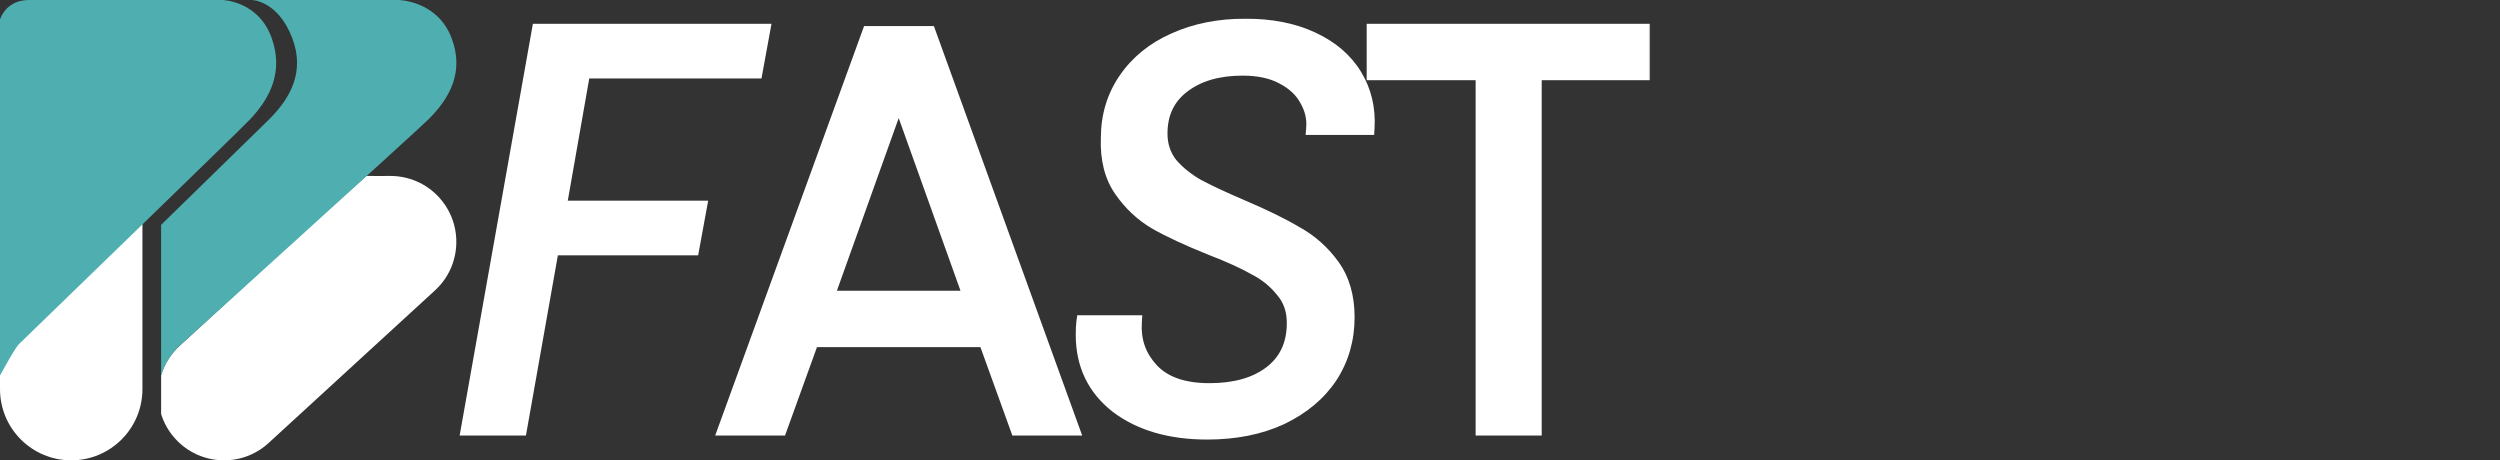 <svg xmlns="http://www.w3.org/2000/svg" width="706" height="130" viewBox="0 0 706 130" fill="none"><rect x="0" y="0" width="706" height="130" fill="#333333" stroke="none"/><g clip-path="url(#clip0_83_23)"><path d="M106.669 49.7L103.474 49.679L86.696 64.664L50.7 97.682C48.183 99.994 46.44 102.834 45.499 105.89V116.909C46.283 119.456 47.635 121.875 49.564 123.971C56.509 131.542 68.272 132.052 75.843 125.107L122.848 82.001C125.11 79.924 126.736 77.427 127.726 74.733L127.775 74.596C130.037 68.298 128.813 60.991 123.974 55.712C120.301 51.716 115.286 49.688 110.262 49.688C110.183 49.688 110.095 49.688 110.017 49.688" fill="white"></path><path d="M40.222 109.889V60.974L32.739 70L0 100V109.889C0 120.996 9.004 130 20.111 130C31.218 130 40.222 120.996 40.222 109.889Z" fill="white"></path><path d="M8.365 0C7.613 0 6.917 0.059 6.285 0.176C6.239 0.176 6.184 0.196 6.138 0.206C2.584 0.901 0.843 3.262 0 5.456V106.027C4.677 97.5 5.387 97.143 5.387 97.143C5.387 97.143 67.907 36.612 70.674 33.654C76.327 27.611 80.111 20.206 76.712 10.706C72.928 0.137 62.722 0 62.722 0H8.365Z" fill="#4FAEB0"></path><path fill-rule="evenodd" clip-rule="evenodd" d="M45.499 63.499V106.027C47.292 100.248 51.259 97.143 51.259 97.143C51.259 97.143 118.097 36.612 121.055 33.654C127.099 27.611 131.144 20.206 127.51 10.706C123.465 0.137 112.554 0 112.554 0H71.136C71.136 0 78.465 0.137 82.51 10.706C86.144 20.206 82.099 27.611 76.056 33.654C74.743 34.967 60.709 48.664 45.499 63.499Z" fill="#4FAEB0"></path><mask id="path-5-outside-1_83_23" maskUnits="userSpaceOnUse" x="129" y="5" width="337" height="120" fill="black"><rect fill="white" x="129" y="5" width="337" height="120"></rect><path d="M215.468 8.725L213.374 20.162H164.727L157.962 58.661H197.588L195.494 70.097H155.867L146.847 121H132.188L152.163 8.725H215.468ZM278.276 96.032H229.307L220.286 121H204.822L245.415 9.369H262.329L302.761 121H287.297L278.276 96.032ZM274.088 84.112L253.791 27.41L233.495 84.112H274.088ZM340.91 122.128C330.493 122.128 322.009 119.658 315.459 114.718C309.015 109.67 305.794 102.959 305.794 94.582C305.794 92.971 305.847 91.79 305.955 91.038H320.452C320.13 96.3 321.741 100.811 325.285 104.569C328.829 108.328 334.252 110.207 341.554 110.207C348.857 110.207 354.656 108.543 358.951 105.214C363.247 101.885 365.395 97.213 365.395 91.2C365.395 87.548 364.321 84.488 362.173 82.018C360.133 79.44 357.555 77.346 354.441 75.736C351.434 74.017 347.3 72.138 342.038 70.097C335.594 67.52 330.386 65.104 326.412 62.849C322.546 60.594 319.271 57.533 316.586 53.667C313.902 49.801 312.667 44.915 312.881 39.008C312.881 32.78 314.546 27.249 317.875 22.417C321.204 17.584 325.768 13.879 331.567 11.302C337.473 8.617 344.185 7.275 351.703 7.275C359.005 7.275 365.287 8.51 370.549 10.98C375.919 13.45 379.946 16.886 382.631 21.289C385.315 25.692 386.497 30.632 386.174 36.109H370.871C371.086 33.317 370.442 30.632 368.938 28.055C367.542 25.477 365.287 23.383 362.173 21.772C359.166 20.162 355.407 19.356 350.897 19.356C343.917 19.356 338.279 21.021 333.983 24.35C329.795 27.571 327.701 32.028 327.701 37.72C327.701 41.049 328.668 43.948 330.601 46.418C332.641 48.781 335.165 50.821 338.171 52.539C341.178 54.15 345.313 56.083 350.575 58.338C356.911 61.023 362.066 63.547 366.039 65.909C370.12 68.165 373.556 71.225 376.348 75.091C379.14 78.957 380.537 83.79 380.537 89.589C380.537 95.817 378.926 101.401 375.704 106.341C372.482 111.174 367.865 115.04 361.851 117.939C355.837 120.732 348.857 122.128 340.91 122.128ZM463.983 8.725V20.645H433.377V121H418.718V20.645H387.951V8.725H463.983Z"></path></mask><path d="M215.468 8.725L213.374 20.162H164.727L157.962 58.661H197.588L195.494 70.097H155.867L146.847 121H132.188L152.163 8.725H215.468ZM278.276 96.032H229.307L220.286 121H204.822L245.415 9.369H262.329L302.761 121H287.297L278.276 96.032ZM274.088 84.112L253.791 27.41L233.495 84.112H274.088ZM340.91 122.128C330.493 122.128 322.009 119.658 315.459 114.718C309.015 109.67 305.794 102.959 305.794 94.582C305.794 92.971 305.847 91.79 305.955 91.038H320.452C320.13 96.3 321.741 100.811 325.285 104.569C328.829 108.328 334.252 110.207 341.554 110.207C348.857 110.207 354.656 108.543 358.951 105.214C363.247 101.885 365.395 97.213 365.395 91.2C365.395 87.548 364.321 84.488 362.173 82.018C360.133 79.44 357.555 77.346 354.441 75.736C351.434 74.017 347.3 72.138 342.038 70.097C335.594 67.52 330.386 65.104 326.412 62.849C322.546 60.594 319.271 57.533 316.586 53.667C313.902 49.801 312.667 44.915 312.881 39.008C312.881 32.78 314.546 27.249 317.875 22.417C321.204 17.584 325.768 13.879 331.567 11.302C337.473 8.617 344.185 7.275 351.703 7.275C359.005 7.275 365.287 8.51 370.549 10.98C375.919 13.45 379.946 16.886 382.631 21.289C385.315 25.692 386.497 30.632 386.174 36.109H370.871C371.086 33.317 370.442 30.632 368.938 28.055C367.542 25.477 365.287 23.383 362.173 21.772C359.166 20.162 355.407 19.356 350.897 19.356C343.917 19.356 338.279 21.021 333.983 24.35C329.795 27.571 327.701 32.028 327.701 37.72C327.701 41.049 328.668 43.948 330.601 46.418C332.641 48.781 335.165 50.821 338.171 52.539C341.178 54.15 345.313 56.083 350.575 58.338C356.911 61.023 362.066 63.547 366.039 65.909C370.12 68.165 373.556 71.225 376.348 75.091C379.14 78.957 380.537 83.79 380.537 89.589C380.537 95.817 378.926 101.401 375.704 106.341C372.482 111.174 367.865 115.04 361.851 117.939C355.837 120.732 348.857 122.128 340.91 122.128ZM463.983 8.725V20.645H433.377V121H418.718V20.645H387.951V8.725H463.983Z" fill="white"></path><path d="M215.468 8.725L217.436 9.085L217.868 6.725H215.468V8.725ZM213.374 20.162V22.162H215.041L215.342 20.522L213.374 20.162ZM164.727 20.162V18.162H163.048L162.757 19.815L164.727 20.162ZM157.962 58.661L155.992 58.314L155.579 60.661H157.962V58.661ZM197.588 58.661L199.555 59.021L199.988 56.661H197.588V58.661ZM195.494 70.097V72.097H197.161L197.461 70.458L195.494 70.097ZM155.867 70.097V68.097H154.191L153.898 69.749L155.867 70.097ZM146.847 121V123H148.524L148.816 121.349L146.847 121ZM132.188 121L130.219 120.65L129.801 123H132.188V121ZM152.163 8.725V6.725H150.487L150.193 8.374L152.163 8.725ZM213.501 8.364L211.407 19.801L215.342 20.522L217.436 9.085L213.501 8.364ZM213.374 18.162H164.727V22.162H213.374V18.162ZM162.757 19.815L155.992 58.314L159.931 59.007L166.697 20.508L162.757 19.815ZM157.962 60.661H197.588V56.661H157.962V60.661ZM195.621 58.3L193.527 69.737L197.461 70.458L199.555 59.021L195.621 58.3ZM195.494 68.097H155.867V72.097H195.494V68.097ZM153.898 69.749L144.877 120.651L148.816 121.349L157.837 70.447L153.898 69.749ZM146.847 119H132.188V123H146.847V119ZM134.157 121.35L154.132 9.075L150.193 8.374L130.219 120.65L134.157 121.35ZM152.163 10.725H215.468V6.725H152.163V10.725ZM278.276 96.032L280.157 95.352L279.68 94.032H278.276V96.032ZM229.307 96.032V94.032H227.903L227.426 95.352L229.307 96.032ZM220.286 121V123H221.69L222.167 121.68L220.286 121ZM204.822 121L202.942 120.317L201.966 123H204.822V121ZM245.415 9.369V7.369H244.014L243.535 8.685L245.415 9.369ZM262.329 9.369L264.209 8.688L263.731 7.369H262.329V9.369ZM302.761 121V123H305.612L304.641 120.319L302.761 121ZM287.297 121L285.416 121.68L285.893 123H287.297V121ZM274.088 84.112V86.112H276.928L275.971 83.438L274.088 84.112ZM253.791 27.41L255.674 26.736L253.791 21.476L251.908 26.736L253.791 27.41ZM233.495 84.112L231.612 83.438L230.655 86.112H233.495V84.112ZM278.276 94.032H229.307V98.032H278.276V94.032ZM227.426 95.352L218.405 120.32L222.167 121.68L231.188 96.712L227.426 95.352ZM220.286 119H204.822V123H220.286V119ZM206.701 121.683L247.295 10.053L243.535 8.685L202.942 120.317L206.701 121.683ZM245.415 11.369H262.329V7.369H245.415V11.369ZM260.448 10.05L300.88 121.681L304.641 120.319L264.209 8.688L260.448 10.05ZM302.761 119H287.297V123H302.761V119ZM289.178 120.32L280.157 95.352L276.395 96.712L285.416 121.68L289.178 120.32ZM275.971 83.438L255.674 26.736L251.908 28.084L272.205 84.786L275.971 83.438ZM251.908 26.736L231.612 83.438L235.378 84.786L255.674 28.084L251.908 26.736ZM233.495 86.112H274.088V82.112H233.495V86.112ZM315.459 114.718L314.225 116.292L314.24 116.304L314.254 116.315L315.459 114.718ZM305.955 91.038V89.038H304.22L303.975 90.756L305.955 91.038ZM320.452 91.038L322.449 91.161L322.578 89.038H320.452V91.038ZM325.285 104.569L326.74 103.197L326.74 103.197L325.285 104.569ZM362.173 82.018L360.605 83.259L360.634 83.295L360.664 83.33L362.173 82.018ZM354.441 75.736L353.449 77.472L353.485 77.493L353.522 77.512L354.441 75.736ZM342.038 70.097L341.295 71.954L341.305 71.958L341.314 71.962L342.038 70.097ZM326.412 62.849L325.405 64.576L325.415 64.582L325.425 64.588L326.412 62.849ZM316.586 53.667L314.944 54.808L314.944 54.808L316.586 53.667ZM312.881 39.008L314.88 39.081L314.881 39.045V39.008H312.881ZM317.875 22.417L316.228 21.282L316.228 21.282L317.875 22.417ZM331.567 11.302L332.379 13.13L332.387 13.126L332.395 13.123L331.567 11.302ZM370.549 10.98L369.7 12.79L369.706 12.794L369.714 12.797L370.549 10.98ZM382.631 21.289L380.923 22.33L380.923 22.33L382.631 21.289ZM386.174 36.109V38.109H388.06L388.171 36.226L386.174 36.109ZM370.871 36.109L368.877 35.956L368.712 38.109H370.871V36.109ZM368.938 28.055L367.18 29.007L367.195 29.035L367.211 29.062L368.938 28.055ZM362.173 21.772L361.229 23.535L361.241 23.542L361.254 23.549L362.173 21.772ZM333.983 24.35L335.203 25.935L335.208 25.931L333.983 24.35ZM330.601 46.418L329.026 47.651L329.055 47.689L329.087 47.725L330.601 46.418ZM338.171 52.539L337.179 54.276L337.203 54.289L337.227 54.302L338.171 52.539ZM350.575 58.338L349.787 60.177L349.795 60.18L350.575 58.338ZM366.039 65.909L365.017 67.628L365.044 67.645L365.072 67.66L366.039 65.909ZM376.348 75.091L374.727 76.262L374.727 76.262L376.348 75.091ZM375.704 106.341L377.368 107.451L377.374 107.442L377.379 107.434L375.704 106.341ZM361.851 117.939L362.693 119.753L362.706 119.747L362.719 119.741L361.851 117.939ZM340.91 120.128C330.809 120.128 322.783 117.736 316.663 113.121L314.254 116.315C321.236 121.579 330.177 124.128 340.91 124.128V120.128ZM316.692 113.143C310.746 108.485 307.794 102.361 307.794 94.582H303.794C303.794 103.557 307.285 110.856 314.225 116.292L316.692 113.143ZM307.794 94.582C307.794 92.986 307.849 91.924 307.935 91.321L303.975 90.756C303.846 91.656 303.794 92.957 303.794 94.582H307.794ZM305.955 93.038H320.452V89.038H305.955V93.038ZM318.456 90.916C318.101 96.717 319.898 101.772 323.83 105.941L326.74 103.197C323.584 99.85 322.159 95.884 322.449 91.161L318.456 90.916ZM323.83 105.941C327.886 110.243 333.933 112.207 341.554 112.207V108.207C334.57 108.207 329.772 106.413 326.74 103.197L323.83 105.941ZM341.554 112.207C349.149 112.207 355.427 110.476 360.176 106.795L357.726 103.633C353.885 106.61 348.565 108.207 341.554 108.207V112.207ZM360.176 106.795C365.018 103.043 367.395 97.756 367.395 91.2H363.395C363.395 96.67 361.476 100.727 357.726 103.633L360.176 106.795ZM367.395 91.2C367.395 87.126 366.184 83.582 363.682 80.705L360.664 83.33C362.458 85.393 363.395 87.971 363.395 91.2H367.395ZM363.741 80.776C361.513 77.962 358.709 75.691 355.36 73.959L353.522 77.512C356.402 79.001 358.752 80.919 360.605 83.259L363.741 80.776ZM355.433 73.999C352.303 72.21 348.065 70.29 342.761 68.233L341.314 71.962C346.534 73.986 350.565 75.824 353.449 77.472L355.433 73.999ZM342.78 68.241C336.383 65.681 331.265 63.303 327.4 61.109L325.425 64.588C329.506 66.905 334.806 69.359 341.295 71.954L342.78 68.241ZM327.42 61.121C323.819 59.021 320.756 56.165 318.229 52.526L314.944 54.808C317.786 58.901 321.274 62.167 325.405 64.576L327.42 61.121ZM318.229 52.526C315.848 49.098 314.677 44.667 314.88 39.081L310.883 38.936C310.656 45.162 311.955 50.504 314.944 54.808L318.229 52.526ZM314.881 39.008C314.881 33.159 316.437 28.029 319.522 23.551L316.228 21.282C312.655 26.469 310.881 32.401 310.881 39.008H314.881ZM319.522 23.551C322.625 19.047 326.889 15.57 332.379 13.13L330.755 9.474C324.647 12.189 319.783 16.122 316.228 21.282L319.522 23.551ZM332.395 13.123C338.003 10.573 344.426 9.275 351.703 9.275V5.275C343.945 5.275 336.944 6.661 330.739 9.481L332.395 13.123ZM351.703 9.275C358.784 9.275 364.762 10.473 369.7 12.79L371.399 9.169C365.812 6.547 359.226 5.275 351.703 5.275V9.275ZM369.714 12.797C374.776 15.126 378.474 18.315 380.923 22.33L384.338 20.248C381.417 15.458 377.061 11.774 371.385 9.163L369.714 12.797ZM380.923 22.33C383.382 26.363 384.478 30.894 384.178 35.991L388.171 36.226C388.515 30.37 387.249 25.021 384.338 20.248L380.923 22.33ZM386.174 34.109H370.871V38.109H386.174V34.109ZM372.866 36.262C373.114 33.038 372.36 29.951 370.666 27.047L367.211 29.062C368.524 31.313 369.059 33.596 368.877 35.956L372.866 36.262ZM370.697 27.102C369.075 24.108 366.491 21.754 363.092 19.996L361.254 23.549C364.083 25.012 366.01 26.847 367.18 29.007L370.697 27.102ZM363.117 20.009C359.742 18.201 355.635 17.356 350.897 17.356V21.356C355.18 21.356 358.591 22.122 361.229 23.535L363.117 20.009ZM350.897 17.356C343.601 17.356 337.493 19.099 332.758 22.769L335.208 25.931C339.065 22.942 344.233 21.356 350.897 21.356V17.356ZM332.764 22.765C328.041 26.397 325.701 31.462 325.701 37.72H329.701C329.701 32.594 331.549 28.746 335.203 25.935L332.764 22.765ZM325.701 37.72C325.701 41.466 326.8 44.806 329.026 47.651L332.176 45.186C330.536 43.09 329.701 40.631 329.701 37.72H325.701ZM329.087 47.725C331.291 50.277 333.997 52.457 337.179 54.276L339.164 50.803C336.332 49.185 333.991 47.284 332.114 45.111L329.087 47.725ZM337.227 54.302C340.308 55.953 344.502 57.912 349.787 60.177L351.363 56.5C346.124 54.255 342.049 52.348 339.116 50.776L337.227 54.302ZM349.795 60.18C356.083 62.845 361.149 65.329 365.017 67.628L367.061 64.19C362.982 61.765 357.738 59.202 351.355 56.497L349.795 60.18ZM365.072 67.66C368.888 69.769 372.103 72.629 374.727 76.262L377.97 73.92C375.009 69.821 371.351 66.56 367.006 64.159L365.072 67.66ZM374.727 76.262C377.224 79.719 378.537 84.118 378.537 89.589H382.537C382.537 83.462 381.057 78.195 377.97 73.92L374.727 76.262ZM378.537 89.589C378.537 95.452 377.026 100.653 374.029 105.249L377.379 107.434C380.825 102.15 382.537 96.182 382.537 89.589H378.537ZM374.04 105.232C371.045 109.725 366.723 113.37 360.982 116.138L362.719 119.741C369.007 116.71 373.92 112.623 377.368 107.451L374.04 105.232ZM361.009 116.125C355.306 118.773 348.623 120.128 340.91 120.128V124.128C349.091 124.128 356.368 122.69 362.693 119.753L361.009 116.125ZM463.983 8.725H465.983V6.725H463.983V8.725ZM463.983 20.645V22.645H465.983V20.645H463.983ZM433.377 20.645V18.645H431.377V20.645H433.377ZM433.377 121V123H435.377V121H433.377ZM418.718 121H416.718V123H418.718V121ZM418.718 20.645H420.718V18.645H418.718V20.645ZM387.951 20.645H385.951V22.645H387.951V20.645ZM387.951 8.725V6.725H385.951V8.725H387.951ZM461.983 8.725V20.645H465.983V8.725H461.983ZM463.983 18.645H433.377V22.645H463.983V18.645ZM431.377 20.645V121H435.377V20.645H431.377ZM433.377 119H418.718V123H433.377V119ZM420.718 121V20.645H416.718V121H420.718ZM418.718 18.645H387.951V22.645H418.718V18.645ZM389.951 20.645V8.725H385.951V20.645H389.951ZM387.951 10.725H463.983V6.725H387.951V10.725Z" fill="white" mask="url(#path-5-outside-1_83_23)"></path></g><defs><clipPath id="clip0_83_23"><rect width="706" height="130" fill="white"></rect></clipPath></defs></svg>